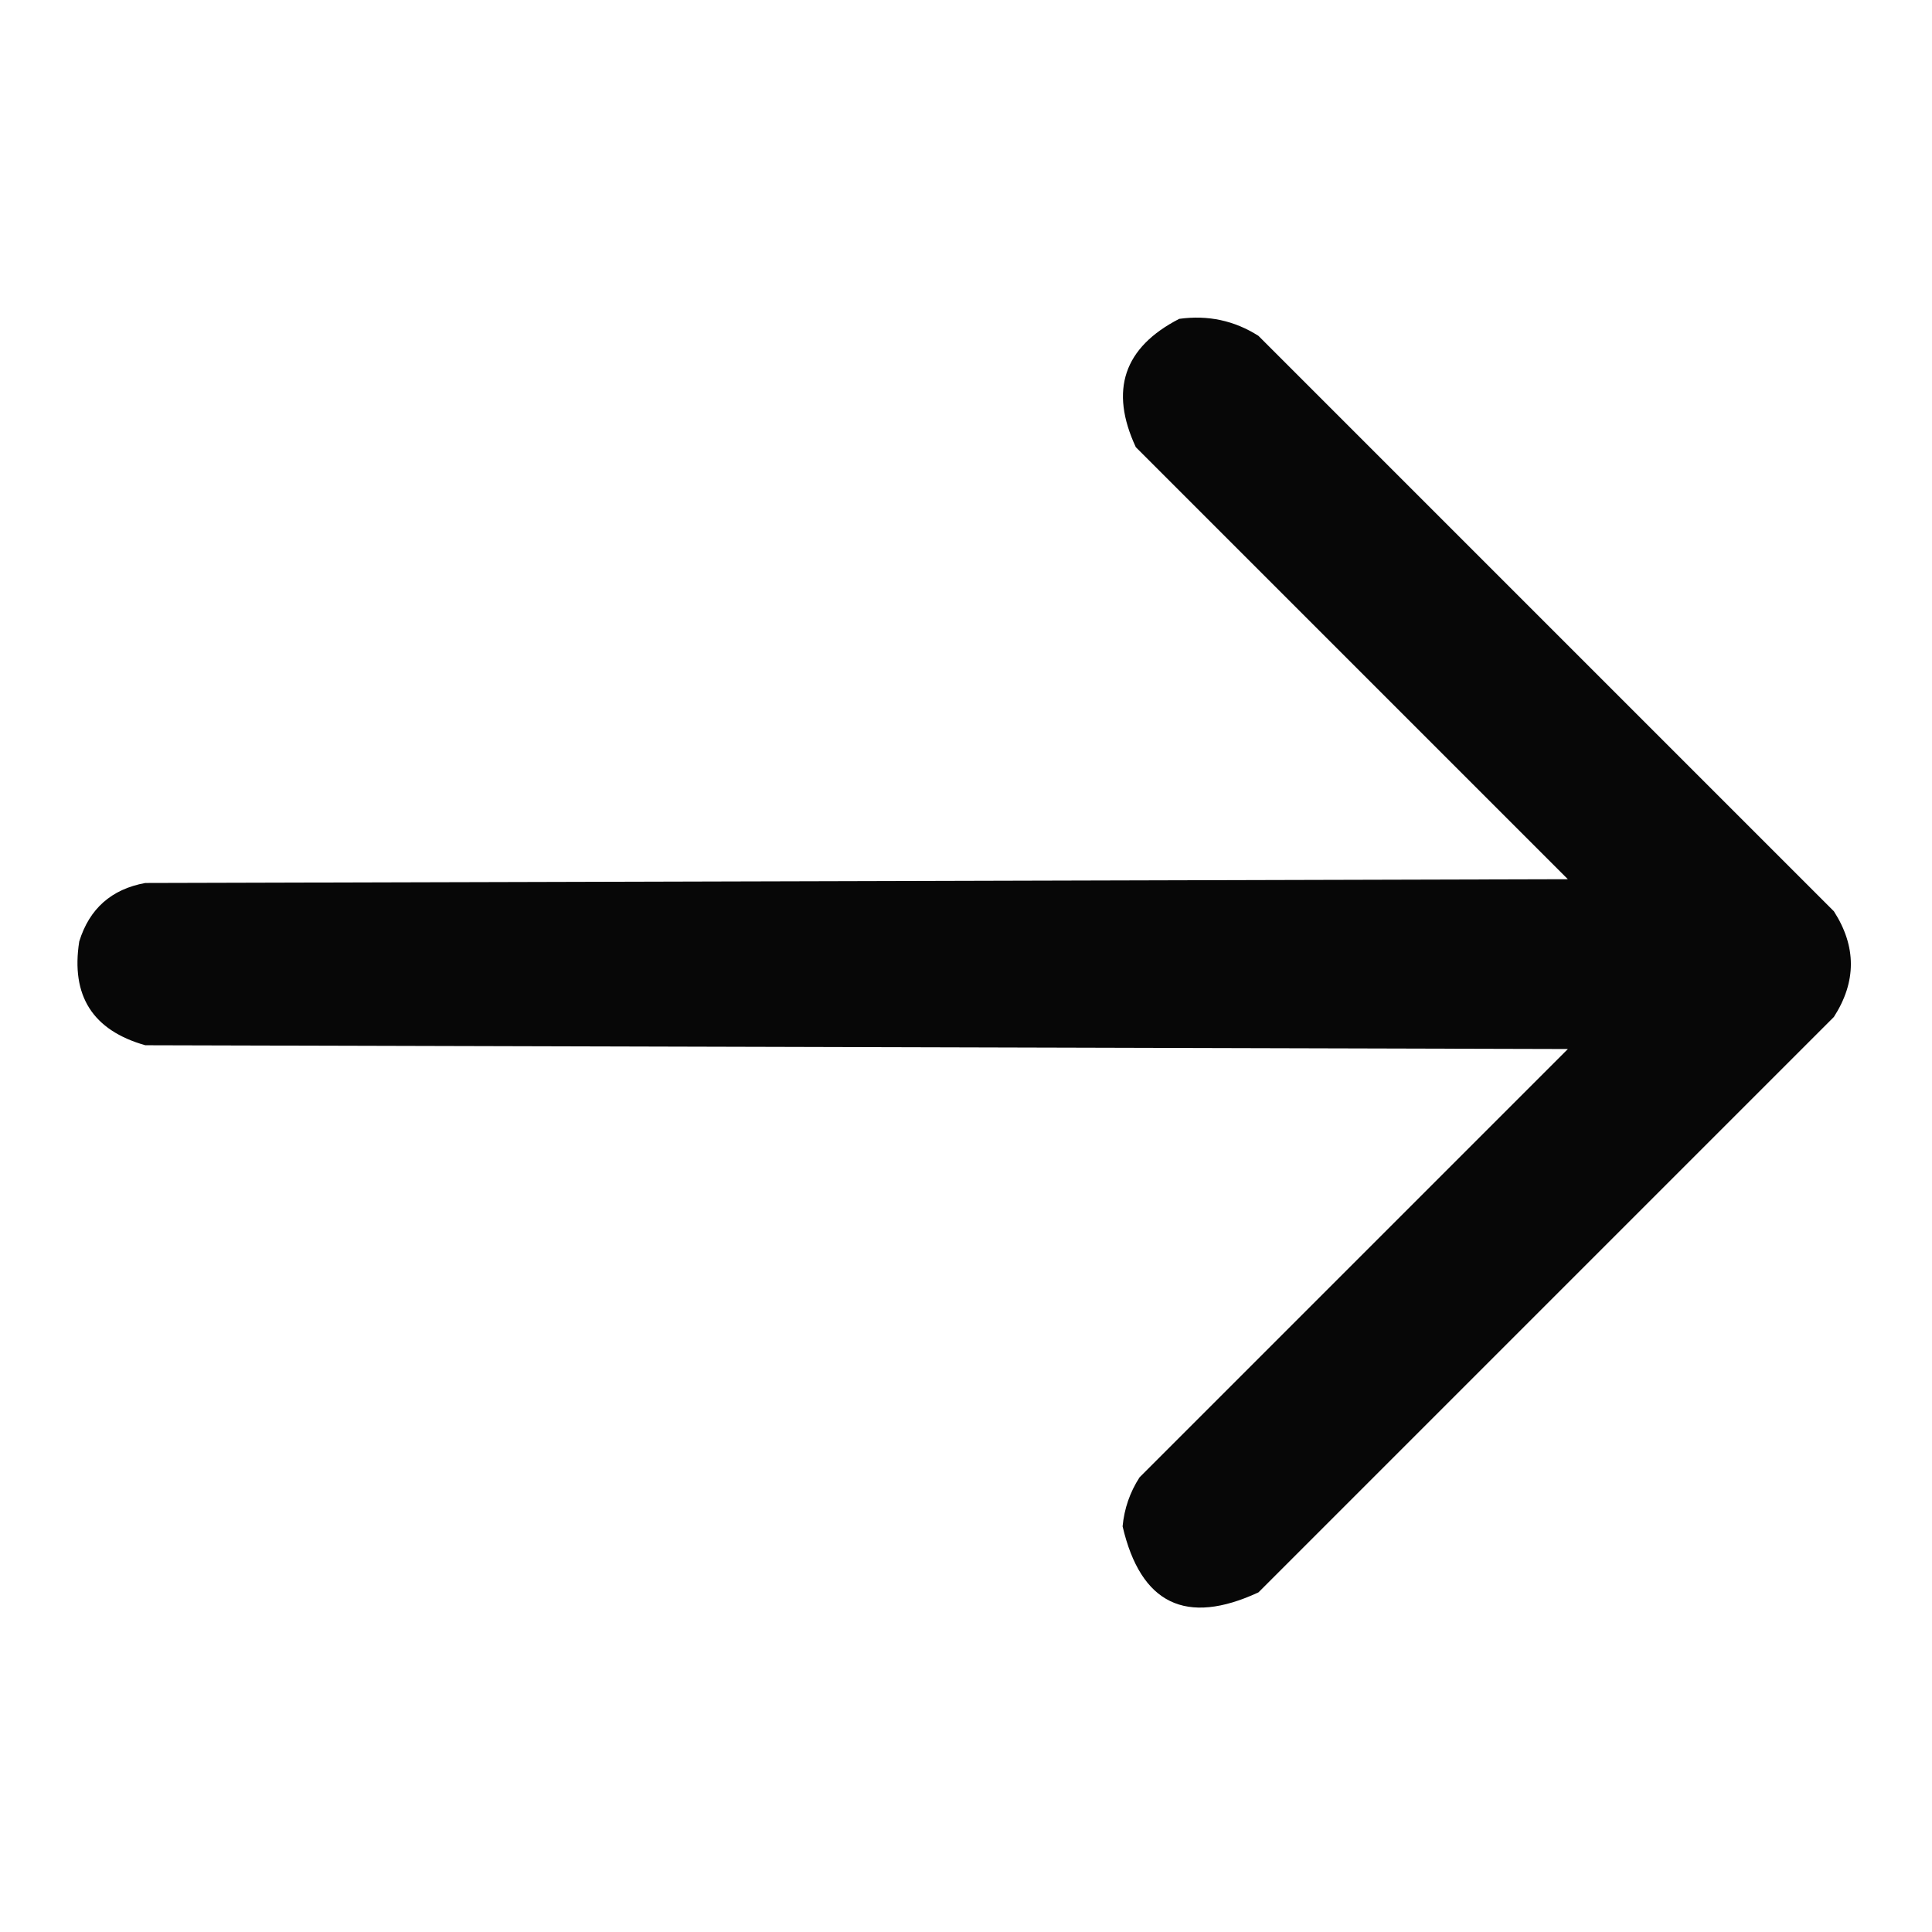 <?xml version="1.0" encoding="UTF-8"?>
<!DOCTYPE svg PUBLIC "-//W3C//DTD SVG 1.1//EN" "http://www.w3.org/Graphics/SVG/1.1/DTD/svg11.dtd">
<svg xmlns="http://www.w3.org/2000/svg" version="1.1" width="512px" height="512px" style="shape-rendering:geometricPrecision; text-rendering:geometricPrecision; image-rendering:optimizeQuality; fill-rule:evenodd; clip-rule:evenodd" xmlns:xlink="http://www.w3.org/1999/xlink">
<g><path style="opacity:0.971" fill="#000000" d="M 312.5,84.5 C 320.124,83.449 327.124,84.949 333.5,89C 384.333,139.833 435.167,190.667 486,241.5C 492,250.833 492,260.167 486,269.5C 435.167,320.333 384.333,371.167 333.5,422C 314.294,430.897 302.294,425.064 297.5,404.5C 297.94,399.798 299.44,395.464 302,391.5C 339.833,353.667 377.667,315.833 415.5,278C 289.833,277.667 164.167,277.333 38.5,277C 24.578,273.063 18.745,263.896 21,249.5C 23.687,240.814 29.521,235.647 38.5,234C 164.167,233.667 289.833,233.333 415.5,233C 377.333,194.833 339.167,156.667 301,118.5C 293.978,103.399 297.811,92.066 312.5,84.5 Z"/></g>
</svg>
